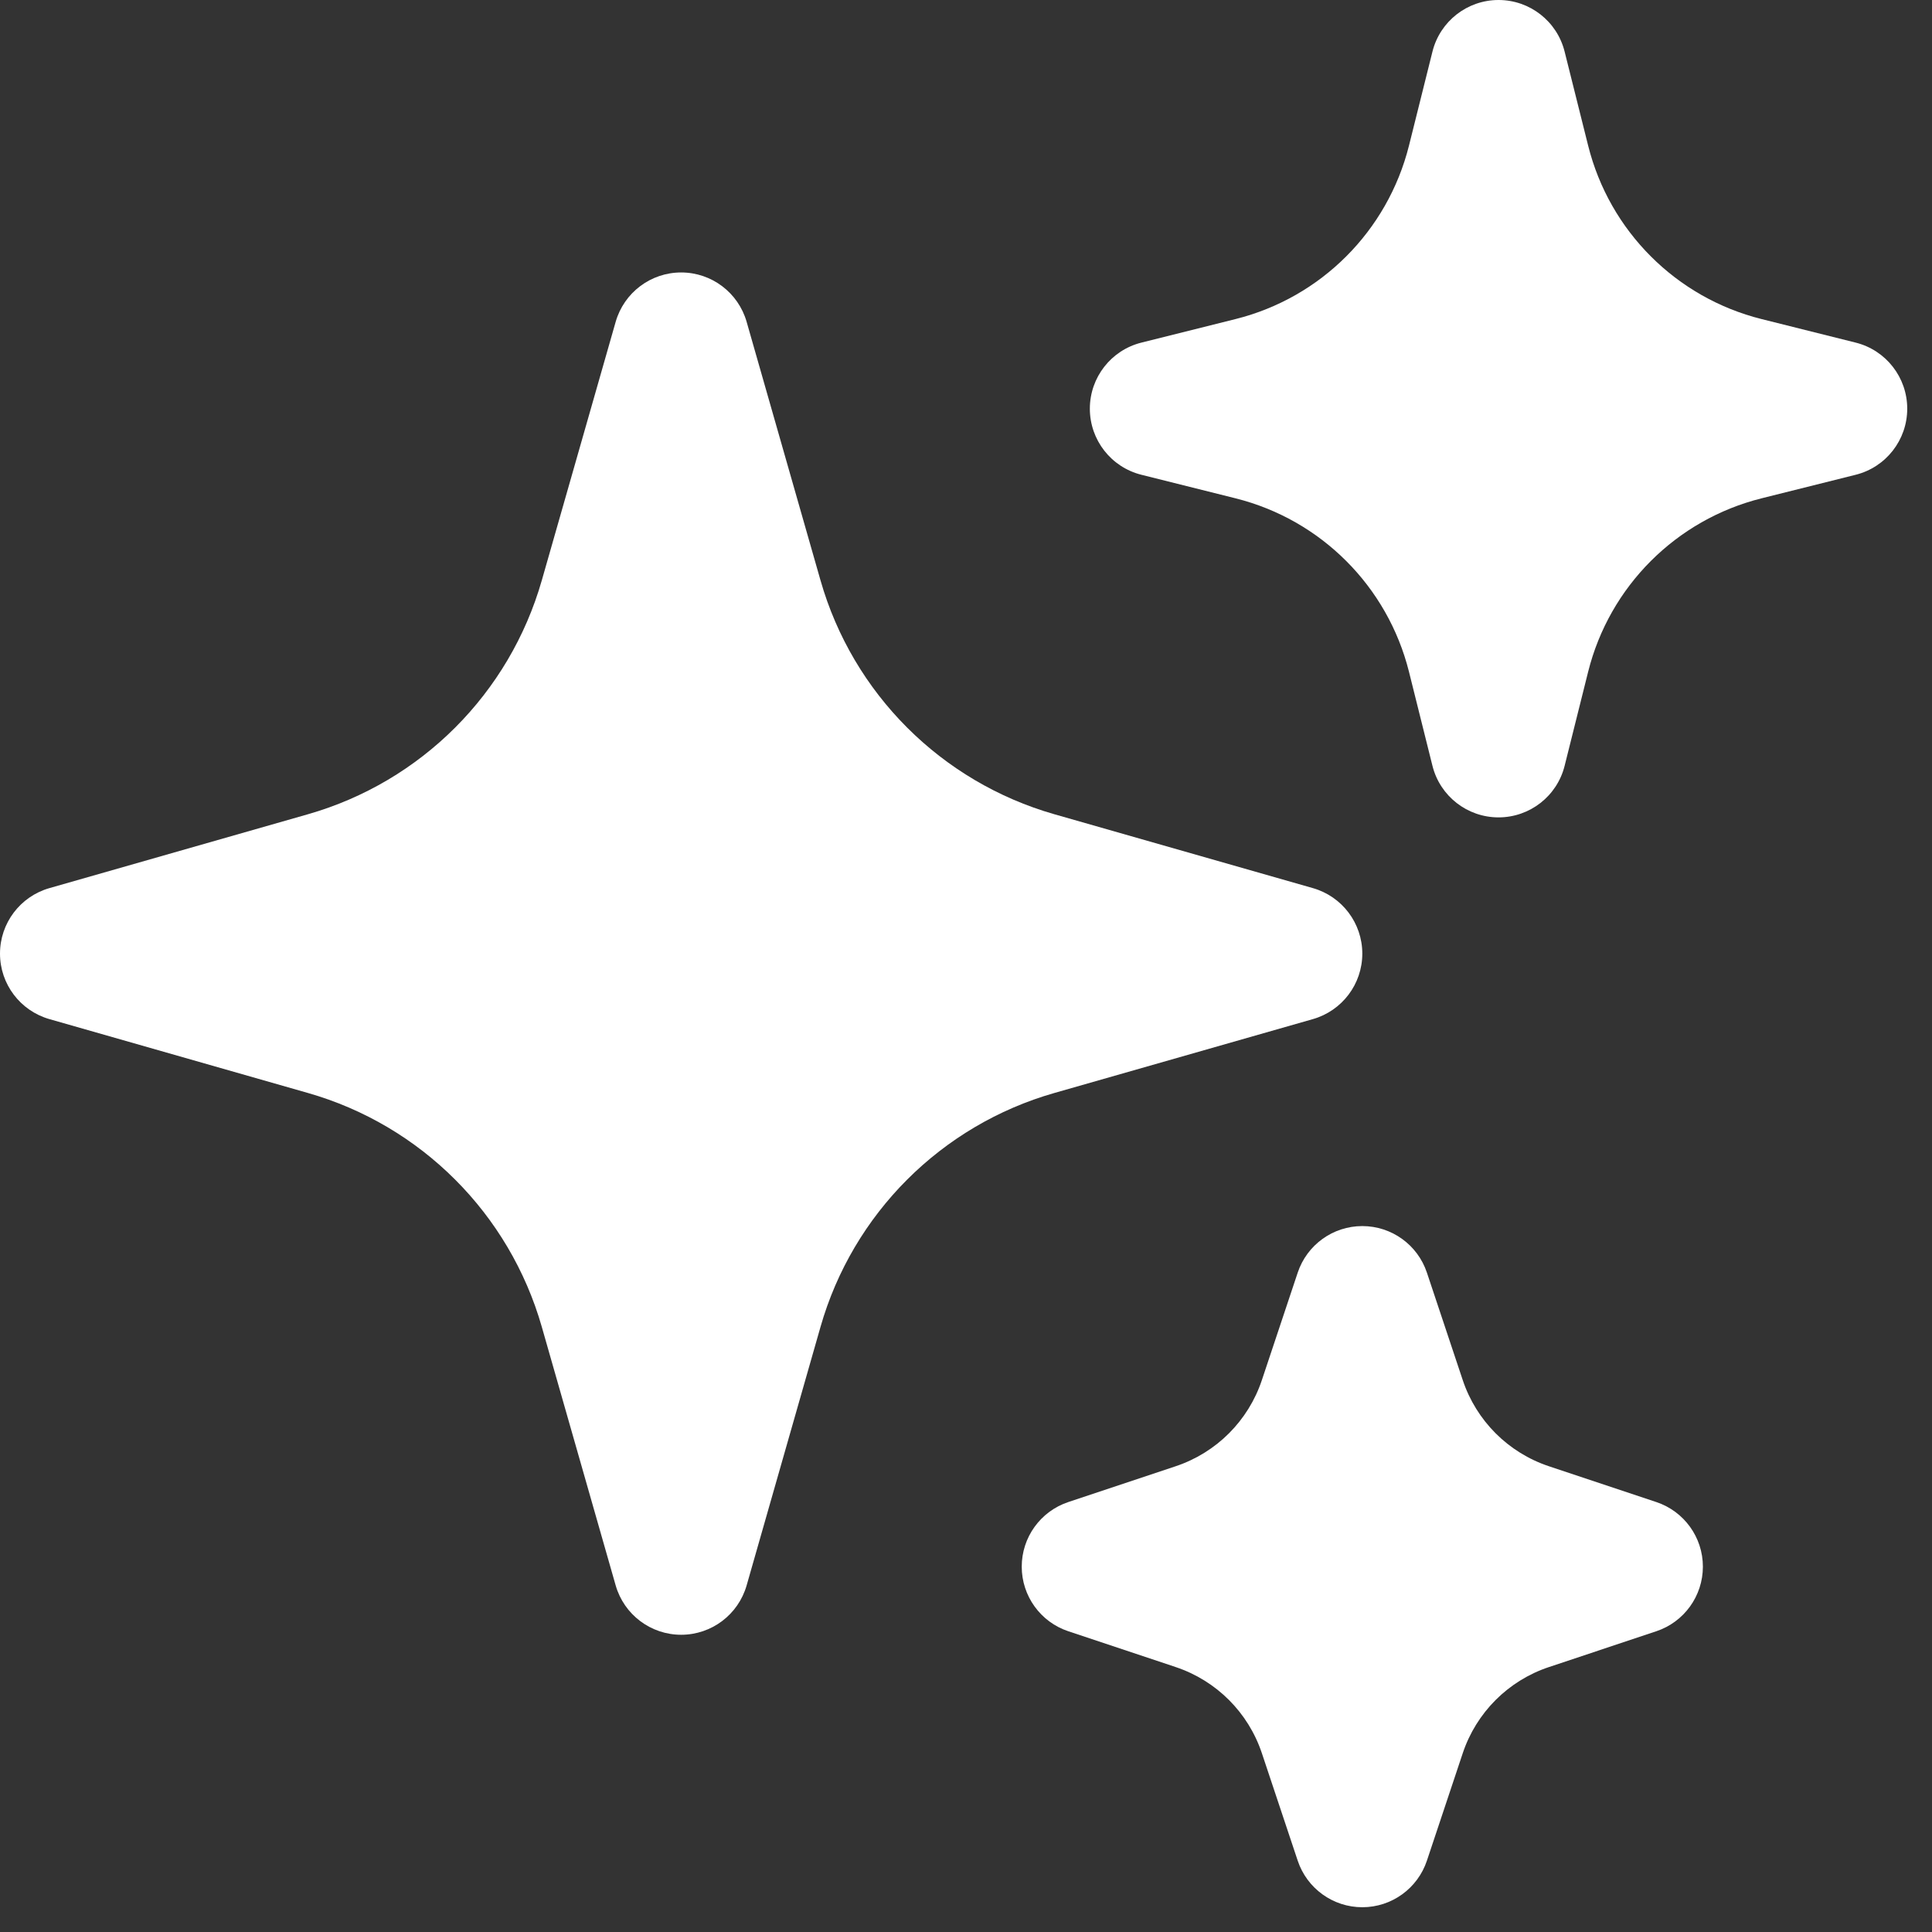 <svg width="39" height="39" viewBox="0 0 39 39" fill="none" xmlns="http://www.w3.org/2000/svg">
<rect x="0" y="0" width="39" height="39" fill="#333333" stroke="none"/>
<path fill-rule="evenodd" clip-rule="evenodd" d="M13.75 5.5C14.364 5.5 14.903 5.907 15.072 6.497L16.563 11.715C17.215 13.999 19.001 15.784 21.285 16.437L26.503 17.928C27.093 18.097 27.5 18.636 27.5 19.25C27.5 19.864 27.093 20.403 26.503 20.572L21.285 22.063C19.001 22.715 17.215 24.501 16.563 26.785L15.072 32.003C14.903 32.593 14.364 33 13.75 33C13.136 33 12.597 32.593 12.428 32.003L10.937 26.785C10.284 24.501 8.499 22.715 6.215 22.063L0.997 20.572C0.407 20.403 0 19.864 0 19.25C0 18.636 0.407 18.097 0.997 17.928L6.215 16.437C8.499 15.784 10.284 13.999 10.937 11.715L12.428 6.497C12.597 5.907 13.136 5.5 13.75 5.5Z" fill="white"/>
<path fill-rule="evenodd" clip-rule="evenodd" d="M30.25 0C30.881 0 31.431 0.429 31.584 1.042L32.059 2.94C32.49 4.664 33.836 6.01 35.56 6.441L37.459 6.916C38.071 7.069 38.5 7.619 38.5 8.25C38.5 8.881 38.071 9.431 37.459 9.584L35.56 10.059C33.836 10.49 32.49 11.836 32.059 13.56L31.584 15.459C31.431 16.071 30.881 16.5 30.25 16.5C29.619 16.5 29.069 16.071 28.916 15.459L28.442 13.56C28.01 11.836 26.664 10.49 24.94 10.059L23.041 9.584C22.429 9.431 22 8.881 22 8.25C22 7.619 22.429 7.069 23.041 6.916L24.94 6.441C26.664 6.01 28.01 4.664 28.442 2.94L28.916 1.042C29.069 0.429 29.619 0 30.25 0Z" fill="white"/>
<path fill-rule="evenodd" clip-rule="evenodd" d="M27.5 24.75C28.092 24.75 28.617 25.129 28.804 25.69L29.527 27.858C29.801 28.68 30.445 29.324 31.267 29.598L33.435 30.321C33.996 30.508 34.375 31.033 34.375 31.625C34.375 32.217 33.996 32.742 33.435 32.929L31.267 33.652C30.445 33.926 29.801 34.57 29.527 35.392L28.804 37.56C28.617 38.121 28.092 38.5 27.5 38.5C26.908 38.5 26.383 38.121 26.196 37.56L25.473 35.392C25.199 34.57 24.555 33.926 23.733 33.652L21.565 32.929C21.004 32.742 20.625 32.217 20.625 31.625C20.625 31.033 21.004 30.508 21.565 30.321L23.733 29.598C24.555 29.324 25.199 28.68 25.473 27.858L26.196 25.69C26.383 25.129 26.908 24.75 27.5 24.75Z" fill="white"/>
</svg>
